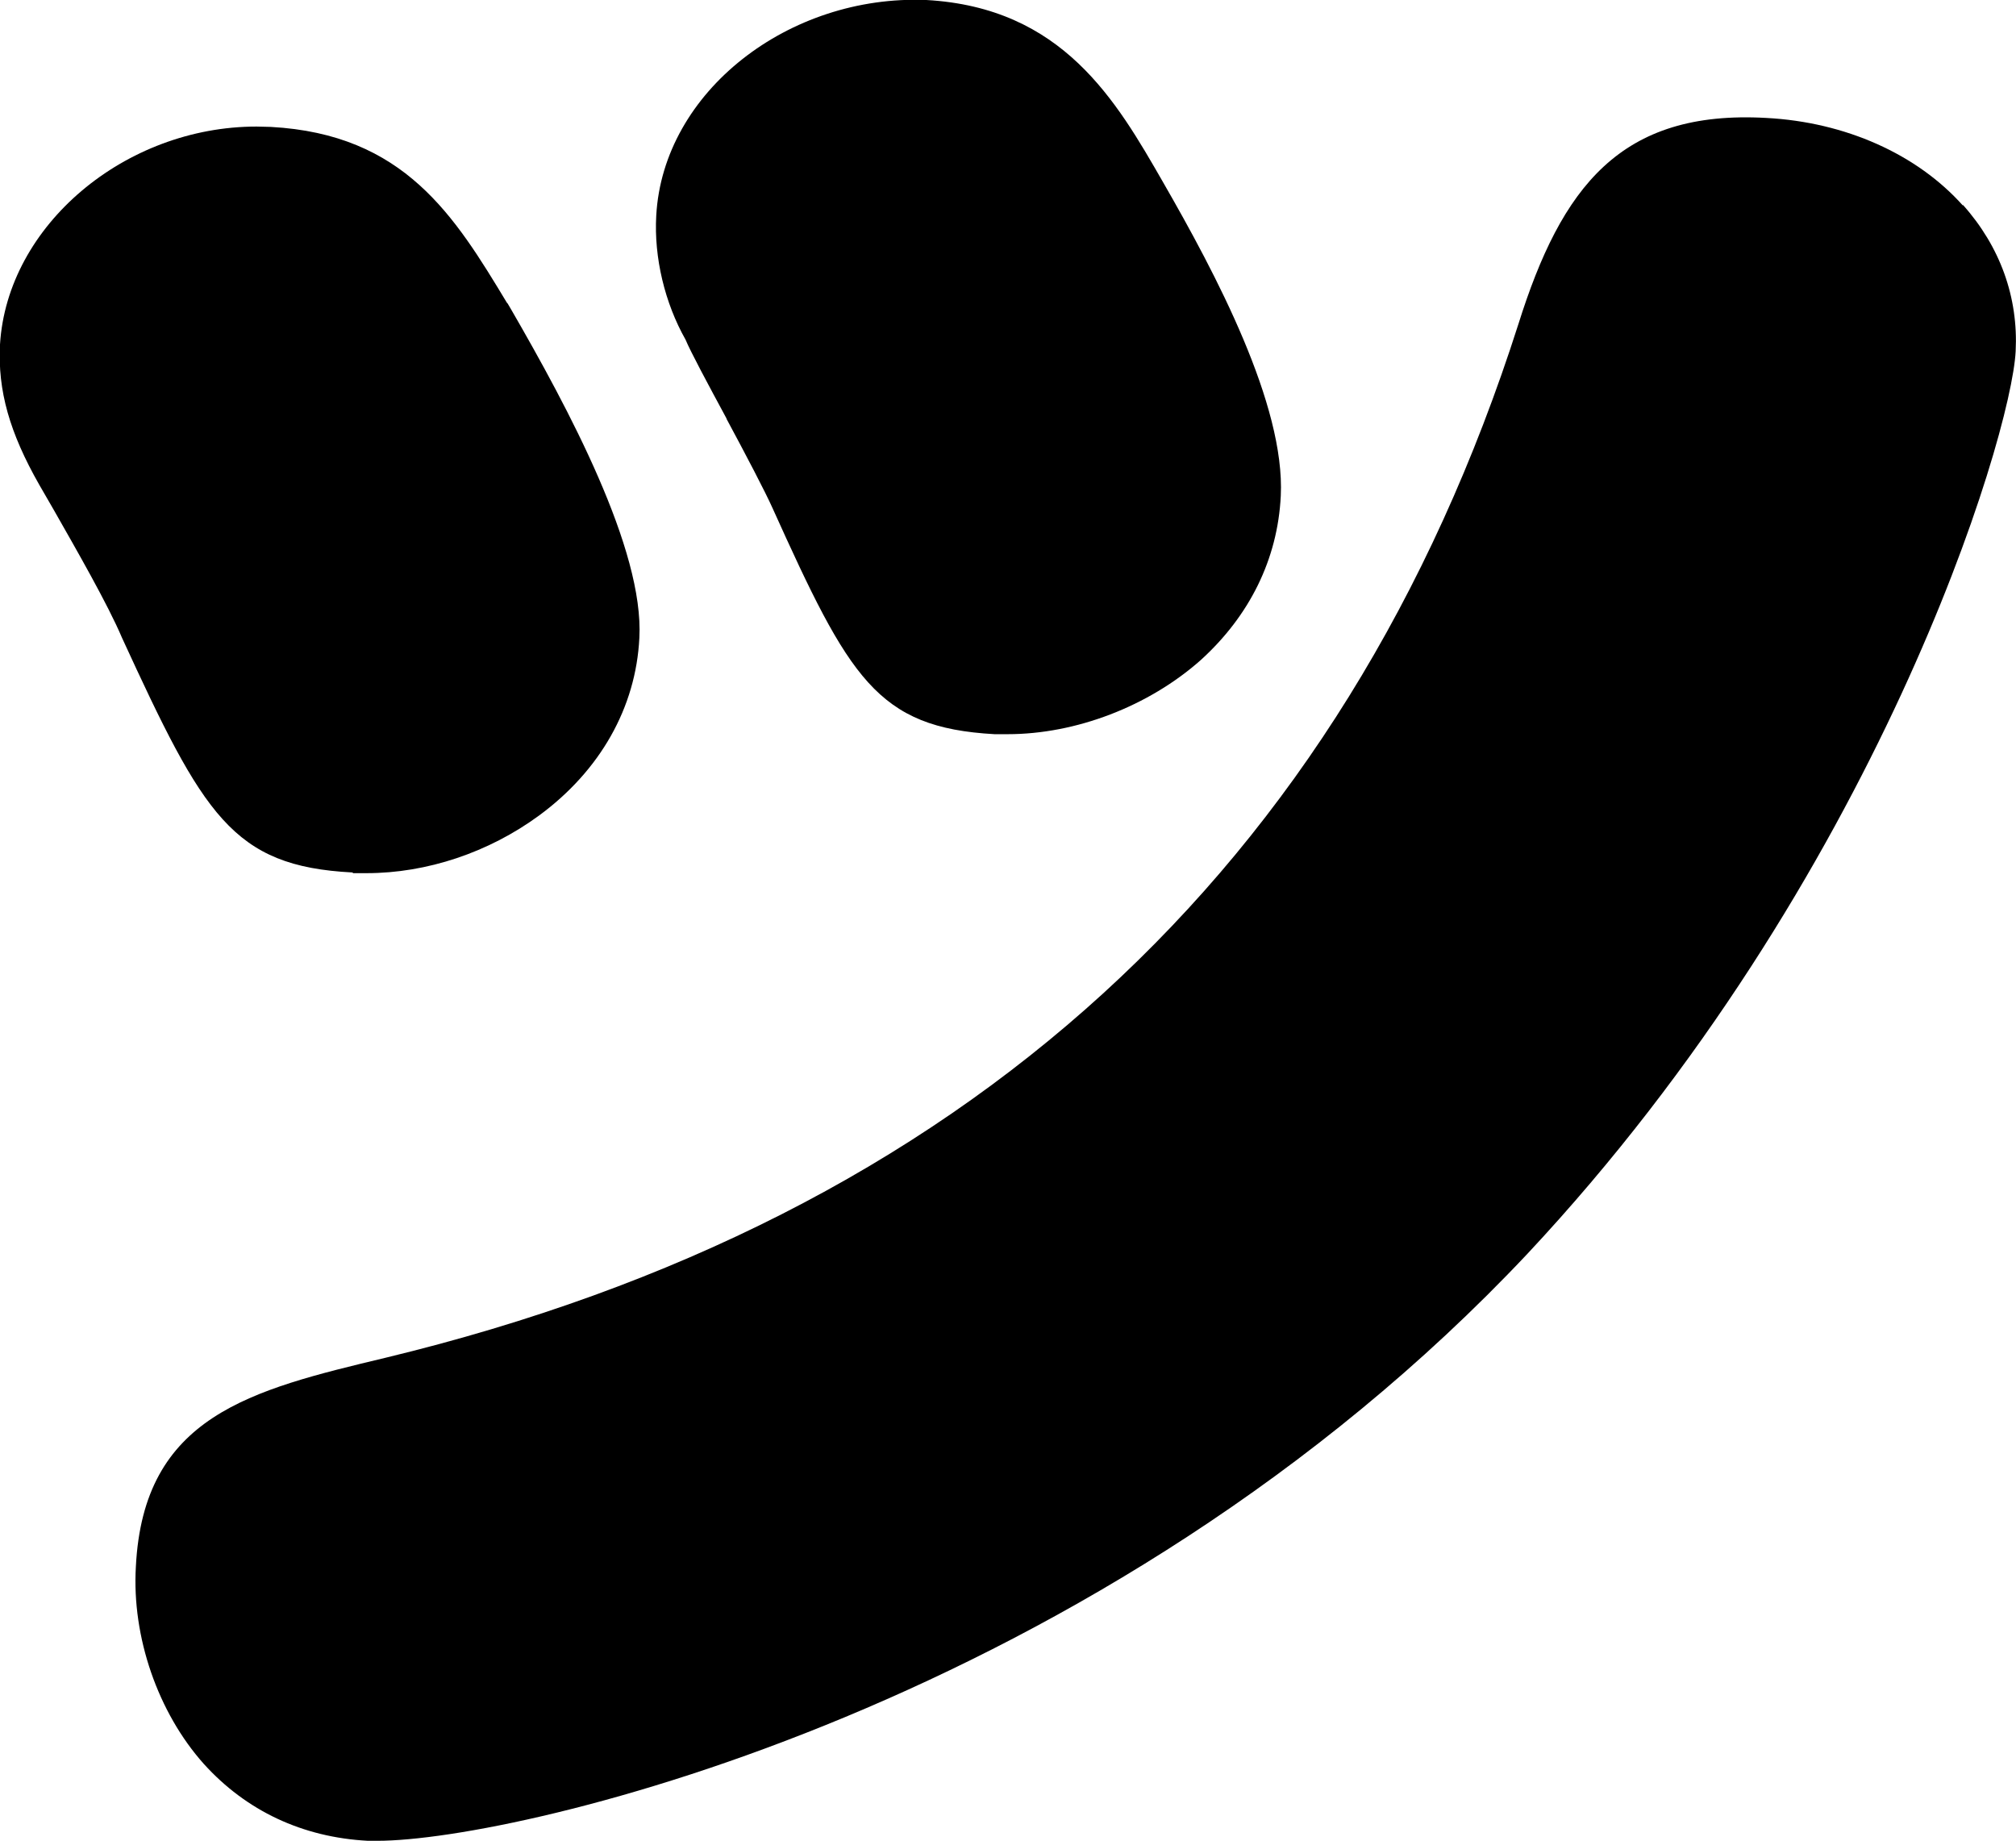 <?xml version="1.0" encoding="UTF-8"?>
<svg id="_レイヤー_2" data-name="レイヤー 2" xmlns="http://www.w3.org/2000/svg" width="5.846" height="5.339" viewBox="0 0 5.846 5.339">
  <g id="layout">
    <g>
      <path d="m5.692.596c-.133-.149-.341-.242-.57-.254-.423-.024-.594.2-.719.598-.506,1.584-1.611,2.593-3.284,2.997-.393.094-.703.169-.725.606-.012.204.064.423.197.572.123.136.286.213.476.223.008,0,.017,0,.027,0,.409,0,2.101-.391,3.335-1.702,1.016-1.086,1.403-2.368,1.416-2.617.008-.157-.045-.304-.153-.425Z" style="stroke-width: 0px;"/>
      <path d="m1.024,2.532c.013,0,.026,0,.039,0,.175,0,.354-.06.5-.167.177-.13.281-.313.291-.515.014-.256-.206-.666-.372-.953l-.01-.017-.002-.002c-.152-.252-.297-.489-.685-.51-.013,0-.027-.001-.041-.001C.363.367.021.653,0,.999c-.007.134.028.256.114.407l.041.071c.066.116.158.276.199.373.236.513.319.662.668.68Z" style="stroke-width: 0px;"/>
      <path d="m2.107,1.215c.056.104.113.213.133.258.223.494.303.637.644.656.012,0,.025,0,.038,0,.198,0,.409-.081.56-.215.141-.128.223-.292.232-.476.013-.264-.189-.645-.341-.909C3.237.292,3.082.022,2.686,0c-.398-.016-.763.265-.783.625-.007.122.025.254.085.36.014.034.065.129.119.229Z" style="stroke-width: 0px;"/>
    </g>
  </g>
</svg>